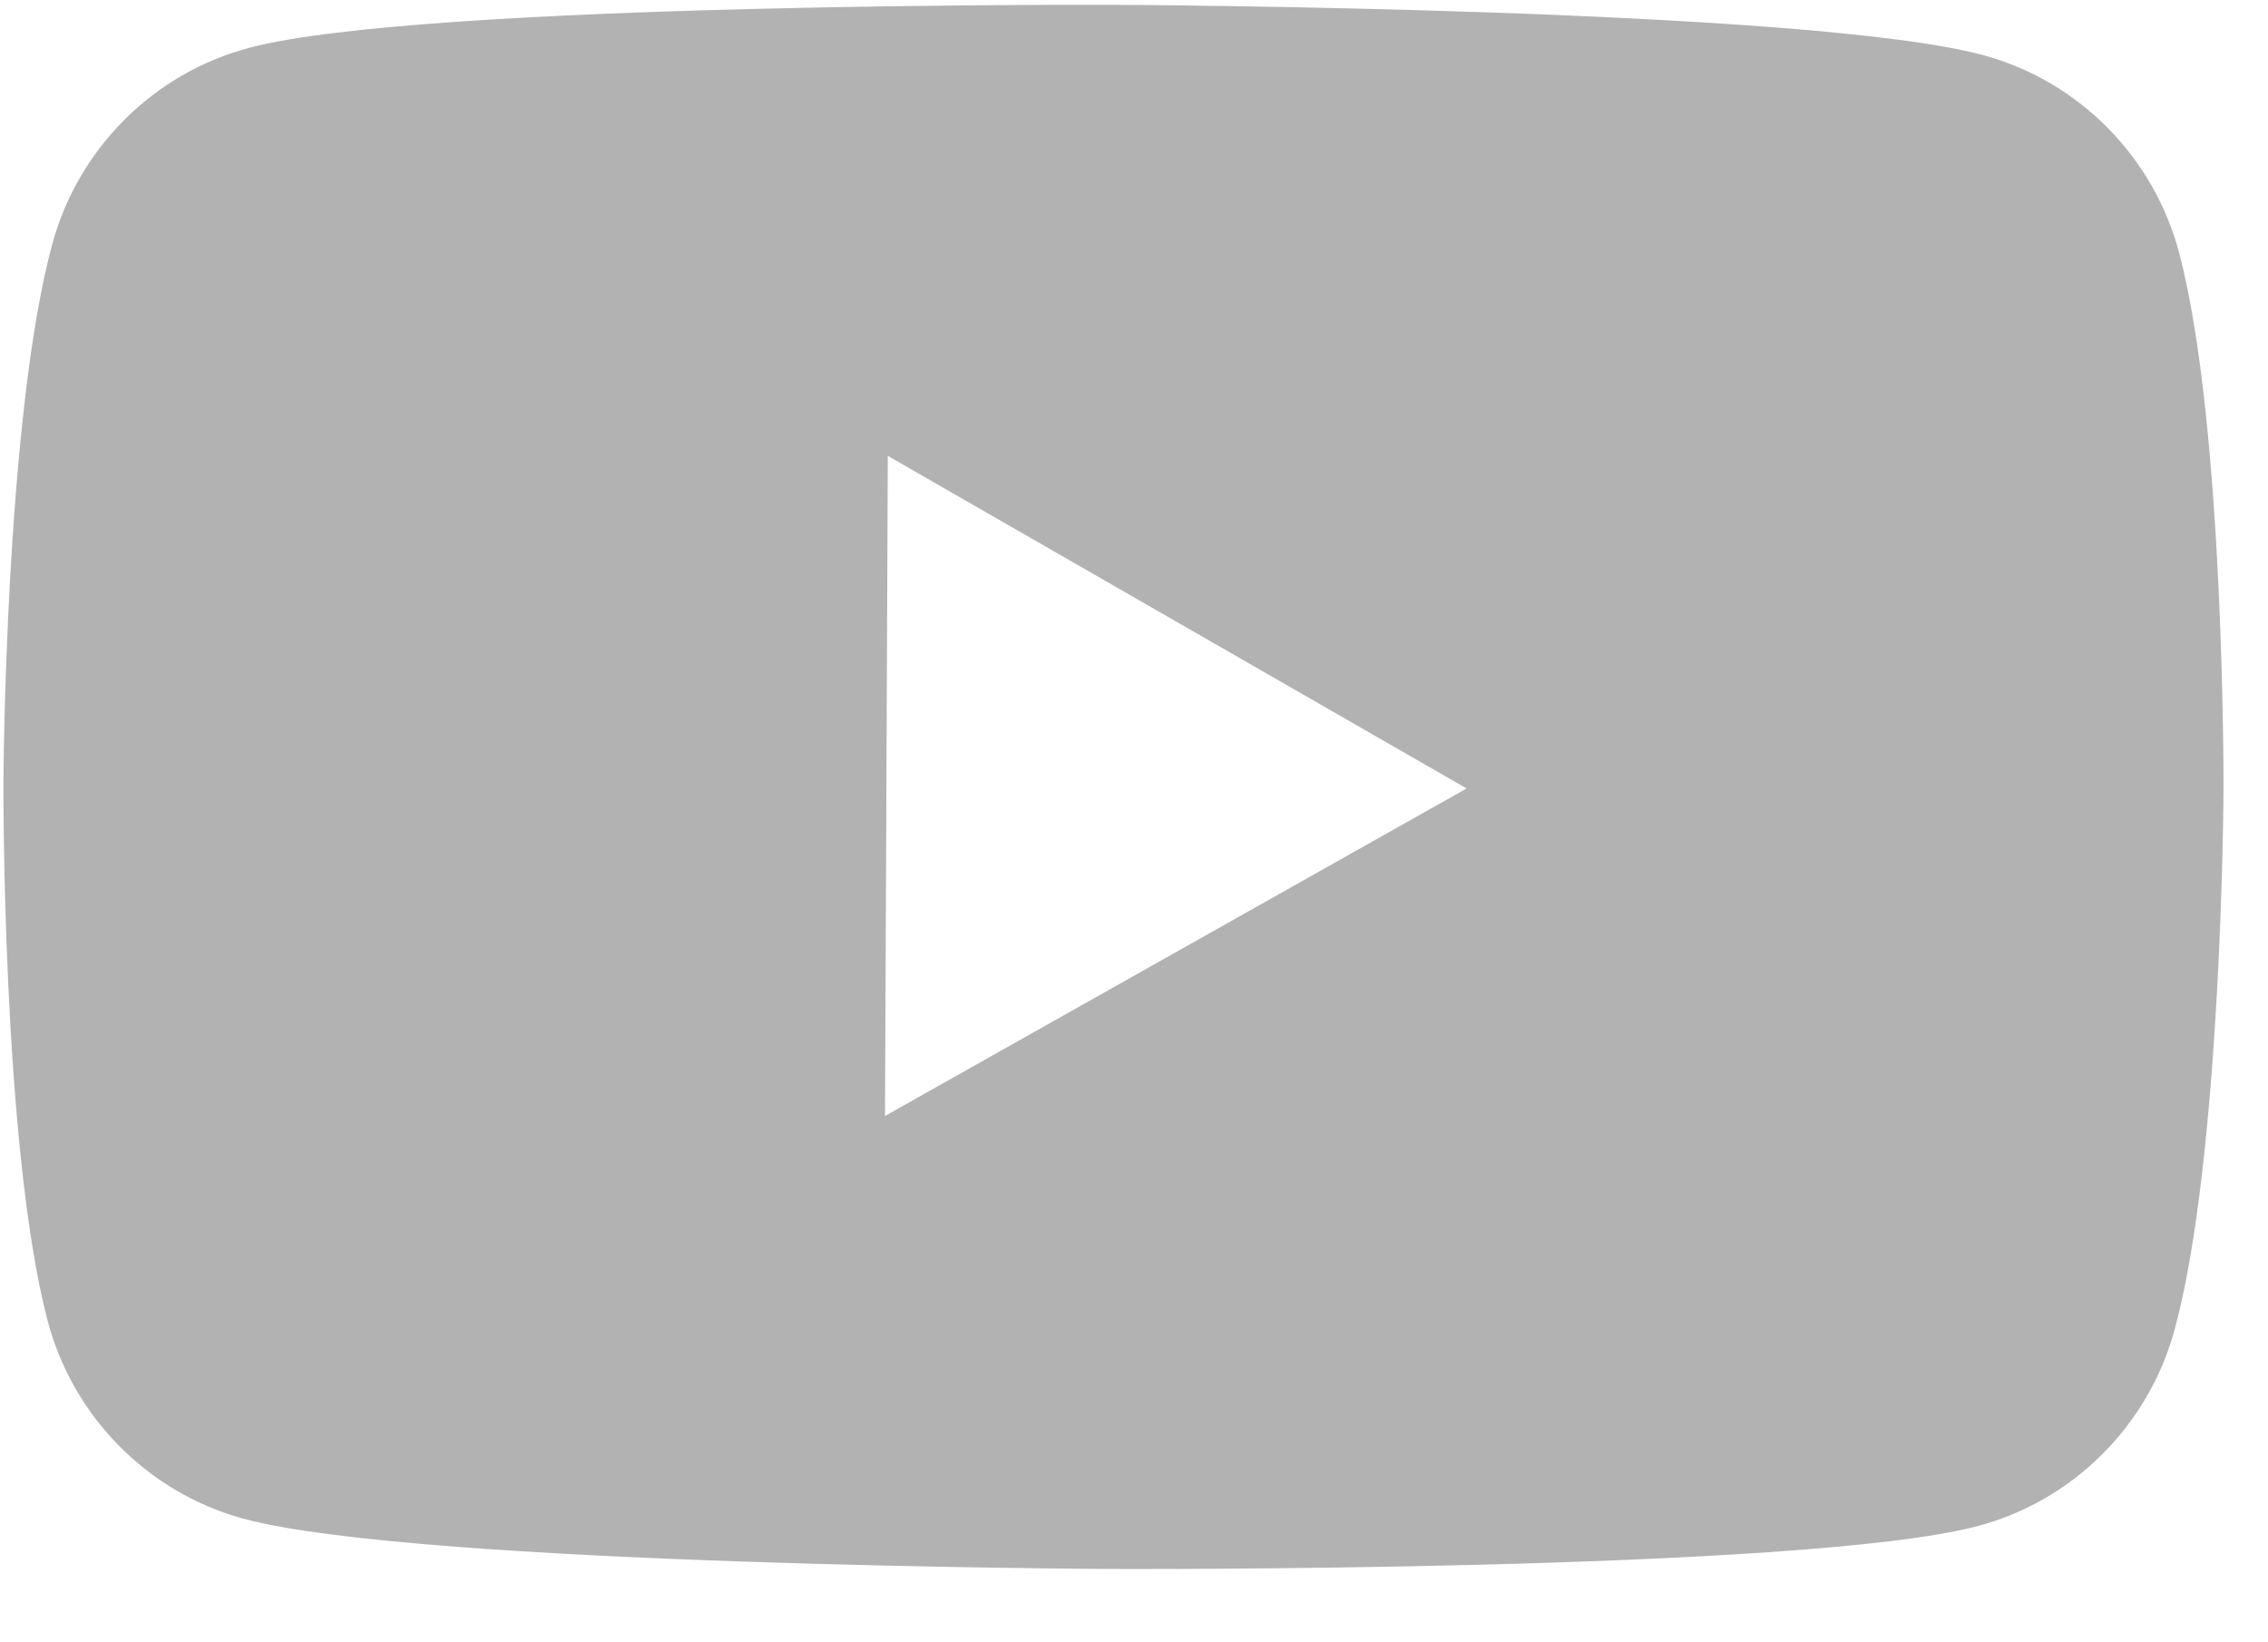 <svg width="29" height="21" viewBox="0 0 29 21" fill="none" xmlns="http://www.w3.org/2000/svg">
<path d="M11.316 14.27L11.352 5.829L18.753 10.082L11.316 14.27ZM27.867 3.245C27.546 2.014 26.589 1.042 25.369 0.708C23.158 0.101 14.281 0.062 14.281 0.062C14.281 0.062 5.404 0.023 3.188 0.611C1.965 0.934 0.999 1.898 0.667 3.126C0.064 5.351 0.044 10 0.044 10C0.044 10 0.023 14.649 0.607 16.88C0.928 18.11 1.886 19.083 3.105 19.417C5.317 20.023 14.193 20.062 14.193 20.062C14.193 20.062 23.07 20.101 25.287 19.514C26.509 19.19 27.475 18.226 27.807 16.998C28.41 14.773 28.431 10.124 28.431 10.124C28.431 10.124 28.451 5.475 27.867 3.245Z" fill="#B2B2B2"/>
</svg>
